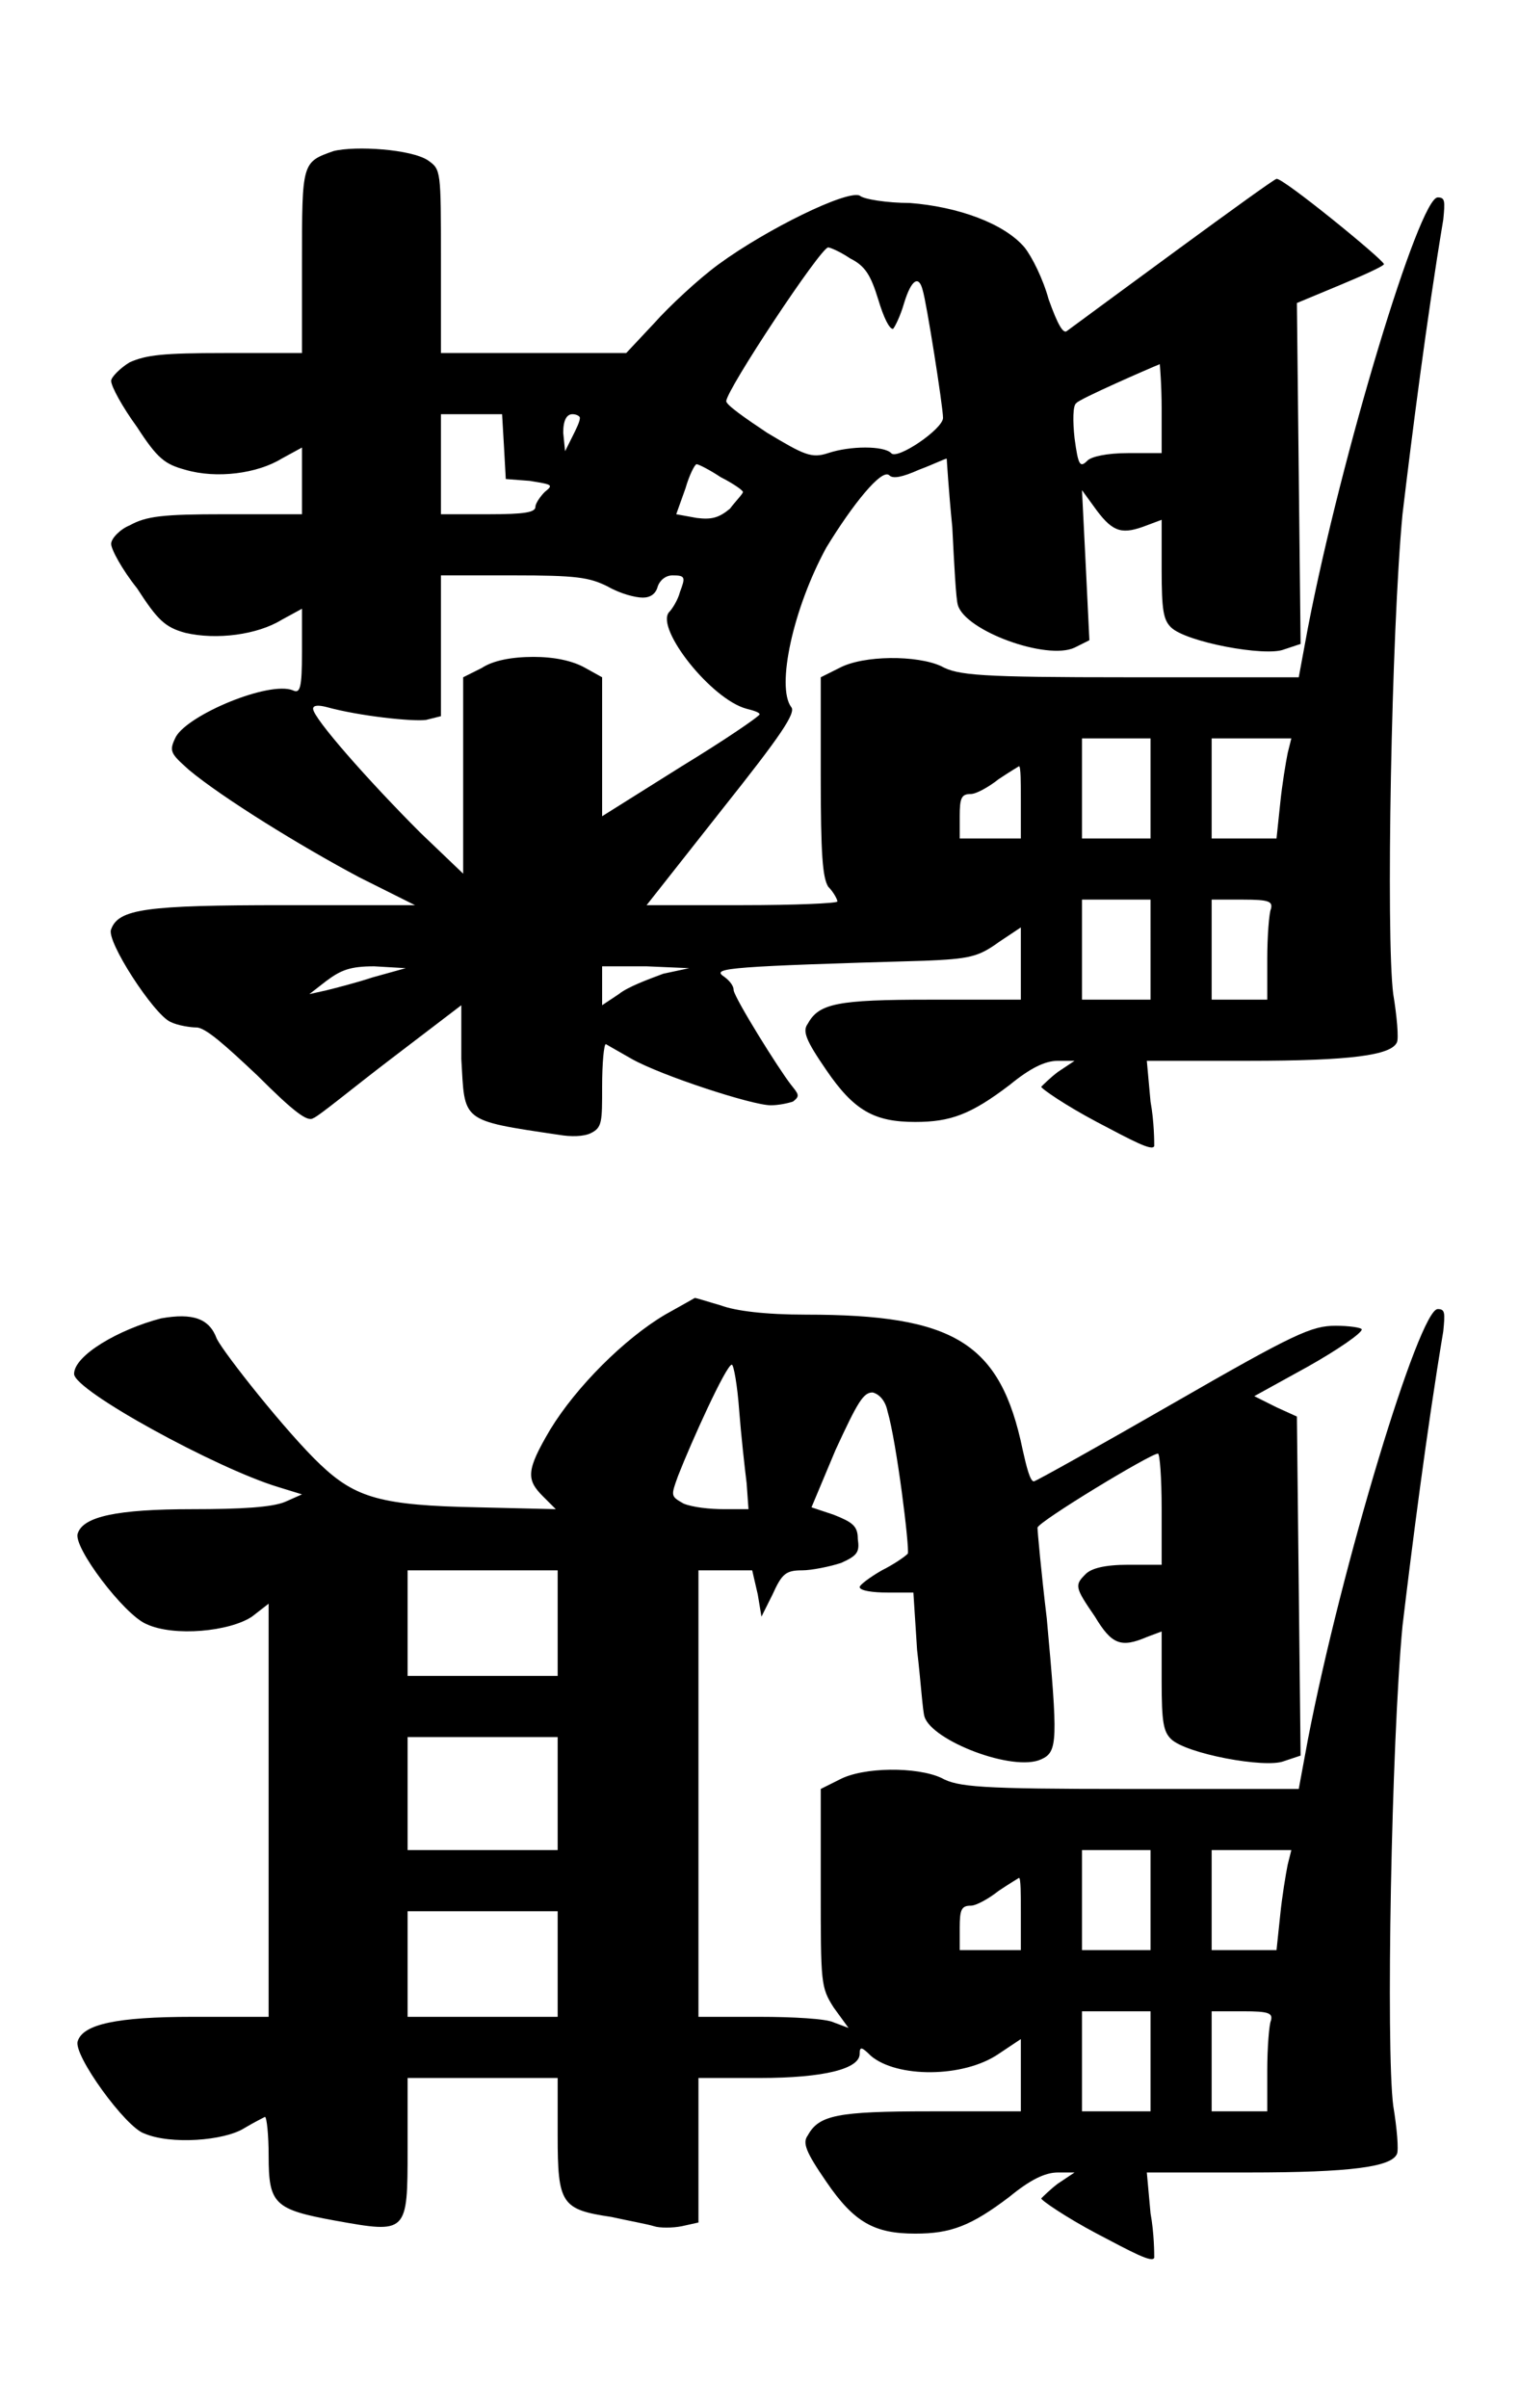 <?xml version="1.0" encoding="UTF-8" standalone="no"?>
<!-- This file was generated by dvisvgm 1.2 (x86_64-unknown-linux-gnu) -->

<!-- Sun Oct 13 06:10:42 2013 -->

<svg
   xmlns:dc="http://purl.org/dc/elements/1.1/"
   xmlns:cc="http://creativecommons.org/ns#"
   xmlns:rdf="http://www.w3.org/1999/02/22-rdf-syntax-ns#"
   xmlns:svg="http://www.w3.org/2000/svg"
   xmlns="http://www.w3.org/2000/svg"
   xmlns:xlink="http://www.w3.org/1999/xlink"
   xmlns:sodipodi="http://sodipodi.sourceforge.net/DTD/sodipodi-0.dtd"
   xmlns:inkscape="http://www.inkscape.org/namespaces/inkscape"
   height="64.745"
   version="1.1"
   viewBox="412.067 274.408 32.672 51.796"
   width="40.84"
   id="svg5802"
   inkscape:version="0.48.4 r9939"
   sodipodi:docname="w_kylin.svg">
  <sodipodi:namedview
     pagecolor="#ffffff"
     bordercolor="#666666"
     borderopacity="1"
     objecttolerance="10"
     gridtolerance="10"
     guidetolerance="10"
     inkscape:pageopacity="0"
     inkscape:pageshadow="2"
     inkscape:window-width="640"
     inkscape:window-height="480"
     id="namedview5813"
     showgrid="false"
     fit-margin-top="4"
     fit-margin-left="2"
     fit-margin-right="2"
     fit-margin-bottom="4"
     inkscape:zoom="4.3070014"
     inkscape:cx="21.377081"
     inkscape:cy="32.084047"
     inkscape:window-x="0"
     inkscape:window-y="27"
     inkscape:window-maximized="0"
     inkscape:current-layer="svg5802" />
  <defs
     id="defs5804">
    <path
       d="M 2.8,-4.96 C 2.58,-4.83 2.32,-4.57 2.18,-4.34 2.05,-4.12 2.05,-4.07 2.14,-3.98 L 2.21,-3.91 1.79,-3.92 C 1.27,-3.93 1.13,-3.97 0.94,-4.15 0.76,-4.32 0.42,-4.75 0.38,-4.83 0.34,-4.94 0.25,-4.97 0.08,-4.94 c -0.23,0.06 -0.47,0.2 -0.47,0.3 0,0.09 0.77,0.51 1.1,0.61 l 0.13,0.04 -0.09,0.04 c -0.07,0.03 -0.24,0.04 -0.5,0.04 -0.41,0 -0.59,0.04 -0.62,0.13 -0.03,0.07 0.25,0.44 0.37,0.49 0.15,0.07 0.45,0.04 0.57,-0.04 L 0.66,-3.4 v 1.12 1.11 H 0.25 c -0.41,0 -0.59,0.04 -0.62,0.13 -0.03,0.07 0.26,0.47 0.36,0.5 0.14,0.06 0.43,0.04 0.54,-0.03 0.05,-0.03 0.11,-0.06 0.11,-0.06 0.01,0 0.02,0.1 0.02,0.21 0,0.26 0.03,0.29 0.36,0.35 C 1.41,0 1.41,0 1.41,-0.46 v -0.38 h 0.41 0.4 v 0.31 c 0,0.37 0.02,0.4 0.29,0.44 0.09,0.02 0.2,0.04 0.23,0.05 0.03,0.01 0.1,0.01 0.15,0 l 0.09,-0.02 v -0.39 -0.39 h 0.33 c 0.35,0 0.54,-0.05 0.54,-0.13 0,-0.04 0.01,-0.04 0.06,0.01 0.14,0.12 0.5,0.12 0.69,-0.01 l 0.12,-0.08 v 0.2 0.19 H 4.23 c -0.5,0 -0.6,0.02 -0.66,0.13 -0.03,0.04 -0.01,0.09 0.1,0.25 C 3.82,-0.06 3.93,0 4.15,0 4.34,0 4.45,-0.04 4.66,-0.2 4.77,-0.29 4.85,-0.33 4.92,-0.33 h 0.09 l -0.09,0.06 c -0.04,0.03 -0.08,0.07 -0.09,0.08 0,0.01 0.13,0.1 0.3,0.19 0.19,0.1 0.3,0.16 0.31,0.13 0,-0.02 0,-0.13 -0.02,-0.24 L 5.4,-0.33 h 0.55 c 0.55,0 0.77,-0.03 0.8,-0.1 0.01,-0.02 0,-0.14 -0.02,-0.26 C 6.69,-1 6.72,-2.65 6.78,-3.28 6.83,-3.7 6.91,-4.33 7,-4.87 c 0.01,-0.1 0.01,-0.12 -0.03,-0.12 -0.1,0 -0.52,1.39 -0.7,2.32 L 6.22,-2.4 H 5.3 C 4.5,-2.4 4.38,-2.41 4.29,-2.46 4.16,-2.52 3.87,-2.52 3.74,-2.45 l -0.1,0.05 v 0.53 c 0,0.52 0,0.54 0.07,0.65 L 3.79,-1.11 3.71,-1.14 C 3.67,-1.16 3.49,-1.17 3.31,-1.17 H 2.98 v -1.2 -1.21 h 0.14 0.15 l 0.03,0.13 0.02,0.12 0.06,-0.12 c 0.05,-0.11 0.07,-0.13 0.16,-0.13 0.05,0 0.15,-0.02 0.21,-0.04 0.09,-0.04 0.1,-0.06 0.09,-0.13 0,-0.07 -0.03,-0.09 -0.13,-0.13 L 3.59,-3.92 3.72,-4.23 c 0.12,-0.26 0.15,-0.31 0.2,-0.31 0.04,0.01 0.07,0.05 0.08,0.1 0.05,0.17 0.12,0.74 0.11,0.77 -0.02,0.02 -0.08,0.06 -0.14,0.09 -0.07,0.04 -0.12,0.08 -0.12,0.09 0,0.02 0.07,0.03 0.15,0.03 h 0.14 l 0.02,0.31 c 0.02,0.17 0.03,0.33 0.04,0.36 0.04,0.13 0.48,0.3 0.63,0.23 0.09,-0.04 0.09,-0.1 0.03,-0.76 -0.03,-0.25 -0.05,-0.47 -0.05,-0.49 0,-0.03 0.61,-0.4 0.65,-0.4 0.01,0 0.02,0.13 0.02,0.3 v 0.3 H 5.3 c -0.13,0 -0.2,0.02 -0.23,0.05 -0.06,0.06 -0.06,0.07 0.05,0.23 0.09,0.15 0.14,0.17 0.28,0.11 l 0.08,-0.03 v 0.27 c 0,0.22 0.01,0.27 0.05,0.31 0.08,0.08 0.51,0.16 0.61,0.12 L 6.23,-2.58 6.22,-3.49 6.21,-4.41 6.1,-4.46 5.98,-4.52 6.27,-4.68 C 6.43,-4.77 6.56,-4.86 6.56,-4.88 6.56,-4.89 6.49,-4.9 6.42,-4.9 6.29,-4.9 6.2,-4.86 5.54,-4.48 5.14,-4.25 4.8,-4.06 4.79,-4.06 4.77,-4.06 4.75,-4.14 4.73,-4.23 4.61,-4.81 4.36,-4.96 3.56,-4.96 3.34,-4.96 3.18,-4.98 3.1,-5.01 3.03,-5.03 2.97,-5.05 2.96,-5.05 c 0,0 -0.07,0.04 -0.16,0.09 z m 0.4,0.52 c 0.01,0.13 0.03,0.31 0.04,0.39 l 0.01,0.14 H 3.12 C 3.04,-3.91 2.95,-3.92 2.9,-3.94 2.83,-3.98 2.83,-3.98 2.87,-4.09 c 0.07,-0.18 0.26,-0.6 0.29,-0.6 0.01,0 0.03,0.11 0.04,0.25 z m -0.98,1.15 v 0.28 H 1.82 1.41 v -0.28 -0.29 h 0.41 0.4 z m 0,0.92 v 0.3 H 1.82 1.41 v -0.3 -0.31 h 0.41 0.4 z m 3.2,0.57 v 0.27 H 5.23 5.05 V -1.8 -2.07 H 5.23 5.42 z M 6.16,-1.99 C 6.15,-1.94 6.13,-1.82 6.12,-1.72 L 6.1,-1.53 H 5.92 5.75 V -1.8 -2.07 h 0.21 0.22 z m -1.44,0.26 v 0.2 H 4.56 4.39 v -0.12 c 0,-0.1 0.01,-0.12 0.06,-0.12 0.03,0 0.1,-0.04 0.15,-0.08 0.06,-0.04 0.11,-0.07 0.11,-0.07 0.01,0 0.01,0.09 0.01,0.19 z m -2.5,0.27 v 0.29 H 1.82 1.41 v -0.29 -0.28 h 0.41 0.4 z m 3.2,0.53 v 0.27 H 5.23 5.05 V -0.93 -1.2 H 5.23 5.42 z M 6.07,-1.15 C 6.06,-1.13 6.05,-1 6.05,-0.88 v 0.22 H 5.9 5.75 V -0.93 -1.2 h 0.17 c 0.14,0 0.16,0.01 0.15,0.05 z"
       id="g0-195"
       inkscape:connector-curvature="0" />
    <path
       d="m 1.01,-5.24 c -0.17,0.06 -0.17,0.06 -0.17,0.6 v 0.49 H 0.42 c -0.33,0 -0.42,0.01 -0.51,0.05 -0.05,0.03 -0.1,0.08 -0.1,0.1 0,0.03 0.06,0.14 0.14,0.25 0.11,0.17 0.15,0.2 0.26,0.23 0.17,0.05 0.39,0.02 0.52,-0.06 l 0.11,-0.06 v 0.18 0.18 H 0.42 c -0.33,0 -0.42,0.01 -0.51,0.06 -0.05,0.02 -0.1,0.07 -0.1,0.1 0,0.03 0.06,0.14 0.14,0.24 0.11,0.17 0.15,0.21 0.26,0.24 0.17,0.04 0.39,0.01 0.52,-0.07 l 0.11,-0.06 v 0.23 c 0,0.2 -0.01,0.23 -0.05,0.21 C 0.66,-2.38 0.23,-2.2 0.16,-2.08 0.12,-2 0.13,-1.99 0.23,-1.9 c 0.18,0.15 0.6,0.41 0.92,0.58 l 0.3,0.15 H 0.74 c -0.74,0 -0.89,0.02 -0.93,0.13 -0.03,0.06 0.23,0.46 0.32,0.5 0.04,0.02 0.11,0.03 0.14,0.03 0.05,0 0.16,0.1 0.33,0.26 0.2,0.2 0.27,0.25 0.3,0.23 0.03,-0.01 0.21,-0.16 0.42,-0.32 L 1.7,-0.63 v 0.29 C 1.72,0 1.69,-0.01 2.23,0.07 2.29,0.08 2.36,0.08 2.4,0.06 2.46,0.03 2.46,0 2.46,-0.19 c 0,-0.13 0.01,-0.23 0.02,-0.23 0,0 0.07,0.04 0.14,0.08 0.16,0.09 0.65,0.25 0.75,0.25 0.04,0 0.09,-0.01 0.12,-0.02 C 3.53,-0.14 3.52,-0.15 3.48,-0.2 3.41,-0.29 3.18,-0.66 3.17,-0.71 3.17,-0.74 3.14,-0.77 3.11,-0.79 3.06,-0.83 3.15,-0.84 4.2,-0.87 4.44,-0.88 4.49,-0.89 4.6,-0.97 l 0.12,-0.08 v 0.2 0.19 H 4.23 c -0.5,0 -0.6,0.02 -0.66,0.13 -0.03,0.04 -0.01,0.09 0.1,0.25 C 3.82,-0.06 3.93,0 4.15,0 4.34,0 4.45,-0.04 4.66,-0.2 4.77,-0.29 4.85,-0.33 4.92,-0.33 h 0.09 l -0.09,0.06 c -0.04,0.03 -0.08,0.07 -0.09,0.08 0,0.01 0.13,0.1 0.3,0.19 0.19,0.1 0.3,0.16 0.31,0.13 0,-0.02 0,-0.13 -0.02,-0.24 L 5.4,-0.33 h 0.55 c 0.55,0 0.77,-0.03 0.8,-0.1 0.01,-0.02 0,-0.14 -0.02,-0.26 C 6.69,-1 6.72,-2.65 6.78,-3.28 6.83,-3.7 6.91,-4.33 7,-4.87 c 0.01,-0.1 0.01,-0.12 -0.03,-0.12 -0.1,0 -0.52,1.39 -0.7,2.32 L 6.22,-2.4 H 5.3 C 4.5,-2.4 4.38,-2.41 4.29,-2.46 4.16,-2.52 3.87,-2.52 3.74,-2.45 l -0.1,0.05 v 0.53 c 0,0.43 0.01,0.55 0.04,0.6 0.03,0.03 0.05,0.07 0.05,0.08 0,0.01 -0.23,0.02 -0.51,0.02 H 2.7 l 0.41,-0.52 c 0.31,-0.39 0.4,-0.52 0.37,-0.55 -0.08,-0.11 0.01,-0.53 0.19,-0.86 0.14,-0.23 0.3,-0.43 0.34,-0.39 0.02,0.02 0.07,0.01 0.16,-0.03 0.08,-0.03 0.14,-0.06 0.15,-0.06 0,0 0.01,0.17 0.03,0.37 0.01,0.2 0.02,0.39 0.03,0.42 0.04,0.14 0.48,0.3 0.63,0.23 L 5.09,-2.6 5.07,-3.01 5.05,-3.41 5.13,-3.3 c 0.09,0.12 0.14,0.13 0.27,0.08 l 0.08,-0.03 v 0.27 c 0,0.22 0.01,0.27 0.05,0.31 0.08,0.08 0.51,0.16 0.61,0.12 L 6.23,-2.58 6.22,-3.5 6.21,-4.42 6.45,-4.52 C 6.57,-4.57 6.68,-4.62 6.68,-4.63 6.67,-4.66 6.13,-5.1 6.1,-5.09 6.08,-5.09 5.12,-4.38 4.97,-4.27 4.95,-4.25 4.92,-4.3 4.87,-4.44 4.84,-4.55 4.78,-4.67 4.74,-4.72 4.63,-4.85 4.38,-4.94 4.12,-4.96 4,-4.96 3.87,-4.98 3.85,-5 3.78,-5.03 3.35,-4.82 3.09,-4.63 2.98,-4.55 2.82,-4.4 2.74,-4.31 l -0.15,0.16 h -0.5 -0.5 v -0.5 c 0,-0.49 0,-0.49 -0.07,-0.54 C 1.43,-5.25 1.13,-5.27 1.01,-5.24 z m 2.79,0.58 c 0.08,0.04 0.11,0.09 0.15,0.22 0.03,0.1 0.06,0.16 0.08,0.16 0.01,-0.01 0.04,-0.07 0.06,-0.14 0.04,-0.13 0.08,-0.15 0.1,-0.07 0.02,0.06 0.11,0.63 0.11,0.69 0,0.06 -0.25,0.23 -0.28,0.19 C 3.98,-3.65 3.8,-3.65 3.68,-3.61 3.59,-3.58 3.55,-3.6 3.35,-3.72 3.23,-3.8 3.13,-3.87 3.13,-3.89 c 0,-0.06 0.51,-0.83 0.55,-0.83 0.01,0 0.06,0.02 0.12,0.06 z m 1.68,0.81 v 0.24 H 5.3 c -0.12,0 -0.2,0.02 -0.22,0.04 C 5.04,-3.53 5.03,-3.54 5.01,-3.69 5,-3.78 5,-3.87 5.02,-3.88 c 0.01,-0.02 0.4,-0.19 0.45,-0.21 0,0 0.01,0.11 0.01,0.24 z m -3.55,0.2 0.01,0.18 0.13,0.01 c 0.12,0.02 0.13,0.02 0.08,0.06 -0.02,0.02 -0.05,0.06 -0.05,0.08 0,0.03 -0.06,0.04 -0.25,0.04 H 1.59 V -3.55 -3.82 H 1.76 1.92 z M 2.34,-3.8 c 0,0.02 -0.02,0.06 -0.04,0.1 l -0.04,0.08 -0.01,-0.1 c 0,-0.07 0.02,-0.1 0.05,-0.1 0.02,0 0.04,0.01 0.04,0.02 z m 0.76,0.32 c 0.06,0.03 0.12,0.07 0.12,0.08 0,0.01 -0.04,0.05 -0.07,0.09 -0.06,0.05 -0.1,0.06 -0.18,0.05 L 2.86,-3.28 2.91,-3.42 c 0.02,-0.07 0.05,-0.13 0.06,-0.13 0.01,0 0.07,0.03 0.13,0.07 z m -0.61,0.59 c 0.07,0.04 0.15,0.06 0.19,0.06 0.04,0 0.07,-0.02 0.08,-0.06 0.01,-0.03 0.04,-0.06 0.08,-0.06 0.07,0 0.07,0.01 0.04,0.09 -0.01,0.04 -0.04,0.09 -0.06,0.11 -0.07,0.09 0.23,0.47 0.42,0.52 0.04,0.01 0.07,0.02 0.07,0.03 0,0.01 -0.19,0.14 -0.42,0.28 L 2.46,-1.65 V -2.03 -2.4 L 2.37,-2.45 C 2.3,-2.49 2.2,-2.51 2.09,-2.51 c -0.12,0 -0.22,0.02 -0.28,0.06 l -0.1,0.05 v 0.53 0.53 L 1.48,-1.56 C 1.2,-1.84 0.9,-2.18 0.9,-2.23 c 0,-0.02 0.03,-0.02 0.07,-0.01 0.18,0.05 0.47,0.08 0.54,0.07 l 0.08,-0.02 v -0.38 -0.38 h 0.39 c 0.34,0 0.41,0.01 0.51,0.06 z m 2.93,1.09 v 0.27 H 5.23 5.05 V -1.8 -2.07 H 5.23 5.42 z M 6.16,-1.99 C 6.15,-1.94 6.13,-1.82 6.12,-1.72 L 6.1,-1.53 H 5.92 5.75 V -1.8 -2.07 h 0.21 0.22 z m -1.44,0.26 v 0.2 H 4.56 4.39 v -0.12 c 0,-0.1 0.01,-0.12 0.06,-0.12 0.03,0 0.1,-0.04 0.15,-0.08 0.06,-0.04 0.11,-0.07 0.11,-0.07 0.01,0 0.01,0.09 0.01,0.19 z m 0.7,0.8 v 0.27 H 5.23 5.05 V -0.93 -1.2 H 5.23 5.42 z M 6.07,-1.15 C 6.06,-1.13 6.05,-1 6.05,-0.88 v 0.22 H 5.9 5.75 V -0.93 -1.2 h 0.17 c 0.14,0 0.16,0.01 0.15,0.05 z M 1.22,-0.78 C 1.13,-0.75 1.01,-0.72 0.97,-0.71 L 0.88,-0.69 0.97,-0.76 C 1.05,-0.82 1.1,-0.84 1.23,-0.84 L 1.4,-0.83 z M 2.79,-0.8 C 2.71,-0.77 2.6,-0.73 2.55,-0.69 l -0.09,0.06 v -0.1 -0.11 H 2.7 l 0.23,0.01 z"
       id="g0-199"
       inkscape:connector-curvature="0" />
  </defs>
  <g
     id="page1"
     transform="matrix(3.985,0,0,3.985,3.154,4.211)">
    <use
       x="103.403"
       xlink:href="#g0-199"
       y="73.859"
       id="use5809"
       width="27.895"
       height="43.836" />
    <use
       x="103.403"
       xlink:href="#g0-195"
       y="79.859"
       id="use5811"
       width="27.895"
       height="43.836" />
  </g>
</svg>
